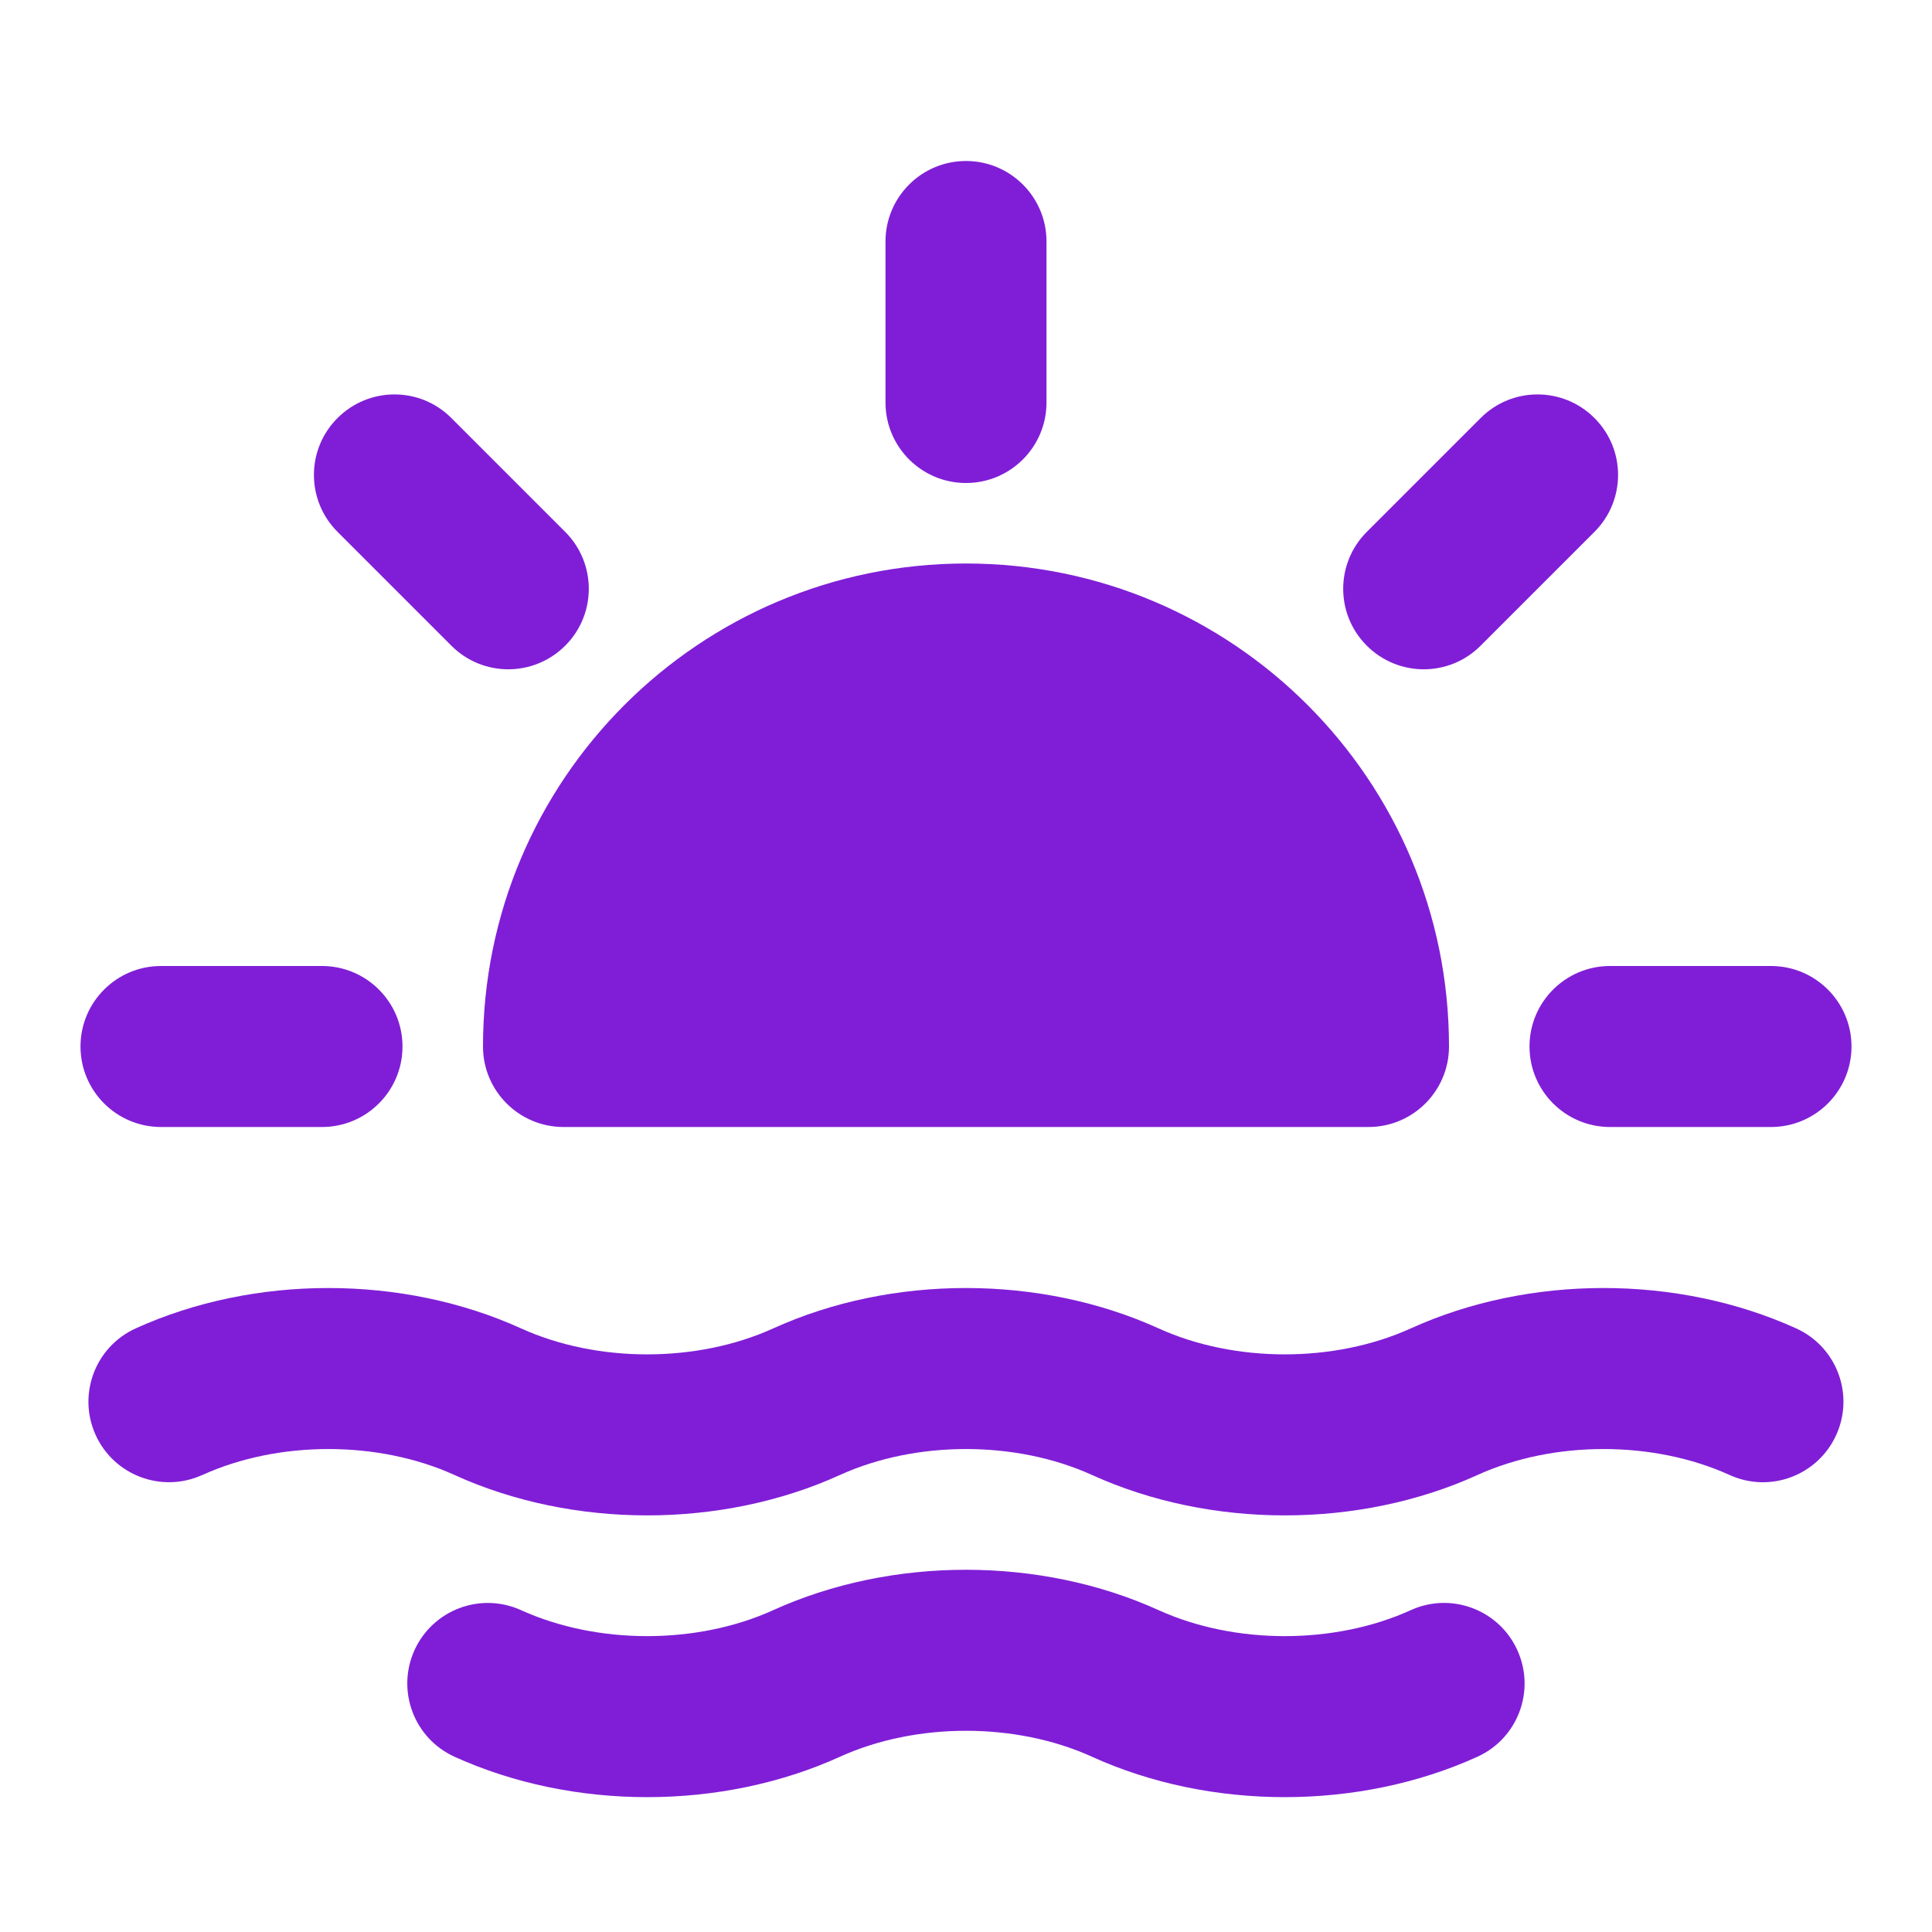 <svg fill="none" height="24" viewBox="0 0 24 24" width="24" xmlns="http://www.w3.org/2000/svg"><g fill="#801ed7"><path d="m12 2c.552 0 1 .448 1 1v2c0 .552-.448 1-1 1s-1-.448-1-1v-2c0-.552.448-1 1-1z"/><path d="m13.566 21.823c-.947-.43-2.185-.43-3.132 0-1.473.669-3.315.669-4.788 0-.503-.229-.725-.821-.497-1.324.229-.503.821-.725 1.324-.497.947.43 2.185.43 3.132 0 1.473-.669 3.315-.669 4.788 0 .947.43 2.185.43 3.132 0 .503-.229 1.096-.006 1.324.497.229.503.006 1.096-.496 1.324-1.473.669-3.315.669-4.788 0z"/><path d="m2 12c-.552 0-1 .448-1 1s.448 1 1 1h2c.552 0 1-.448 1-1s-.448-1-1-1z"/><path d="m4.193 5.193c.391-.391 1.024-.391 1.414 0l1.414 1.414c.391.391.391 1.024 0 1.414-.391.391-1.024.391-1.414 0l-1.414-1.414c-.391-.391-.391-1.024 0-1.414z"/><path d="m19.807 6.607c.391-.391.391-1.024 0-1.414-.391-.391-1.024-.391-1.414 0l-1.414 1.414c-.391.391-.391 1.024 0 1.414.391.391 1.024.391 1.414 0z"/><path d="m19 13c0-.552.448-1 1-1h2c.552 0 1 .448 1 1s-.448 1-1 1h-2c-.552 0-1-.448-1-1z"/><path d="m6 13c0-3.314 2.686-6 6-6 3.314 0 6 2.686 6 6 0 .552-.448 1-1 1h-10c-.552 0-1-.448-1-1z"/><path d="m2.514 18.323c.947-.43 2.185-.43 3.132 0 1.473.669 3.315.669 4.788 0 .947-.43 2.185-.43 3.132 0 1.473.669 3.315.669 4.788 0 .947-.43 2.185-.43 3.132 0 .503.229 1.096.006 1.324-.497.229-.503.006-1.096-.497-1.324-1.473-.669-3.315-.669-4.788 0-.947.43-2.185.43-3.132 0-1.473-.669-3.315-.669-4.788 0-.947.43-2.185.43-3.132 0-1.473-.669-3.315-.669-4.788 0-.503.229-.725.821-.497 1.324.229.503.821.725 1.324.497z"/></g></svg>
